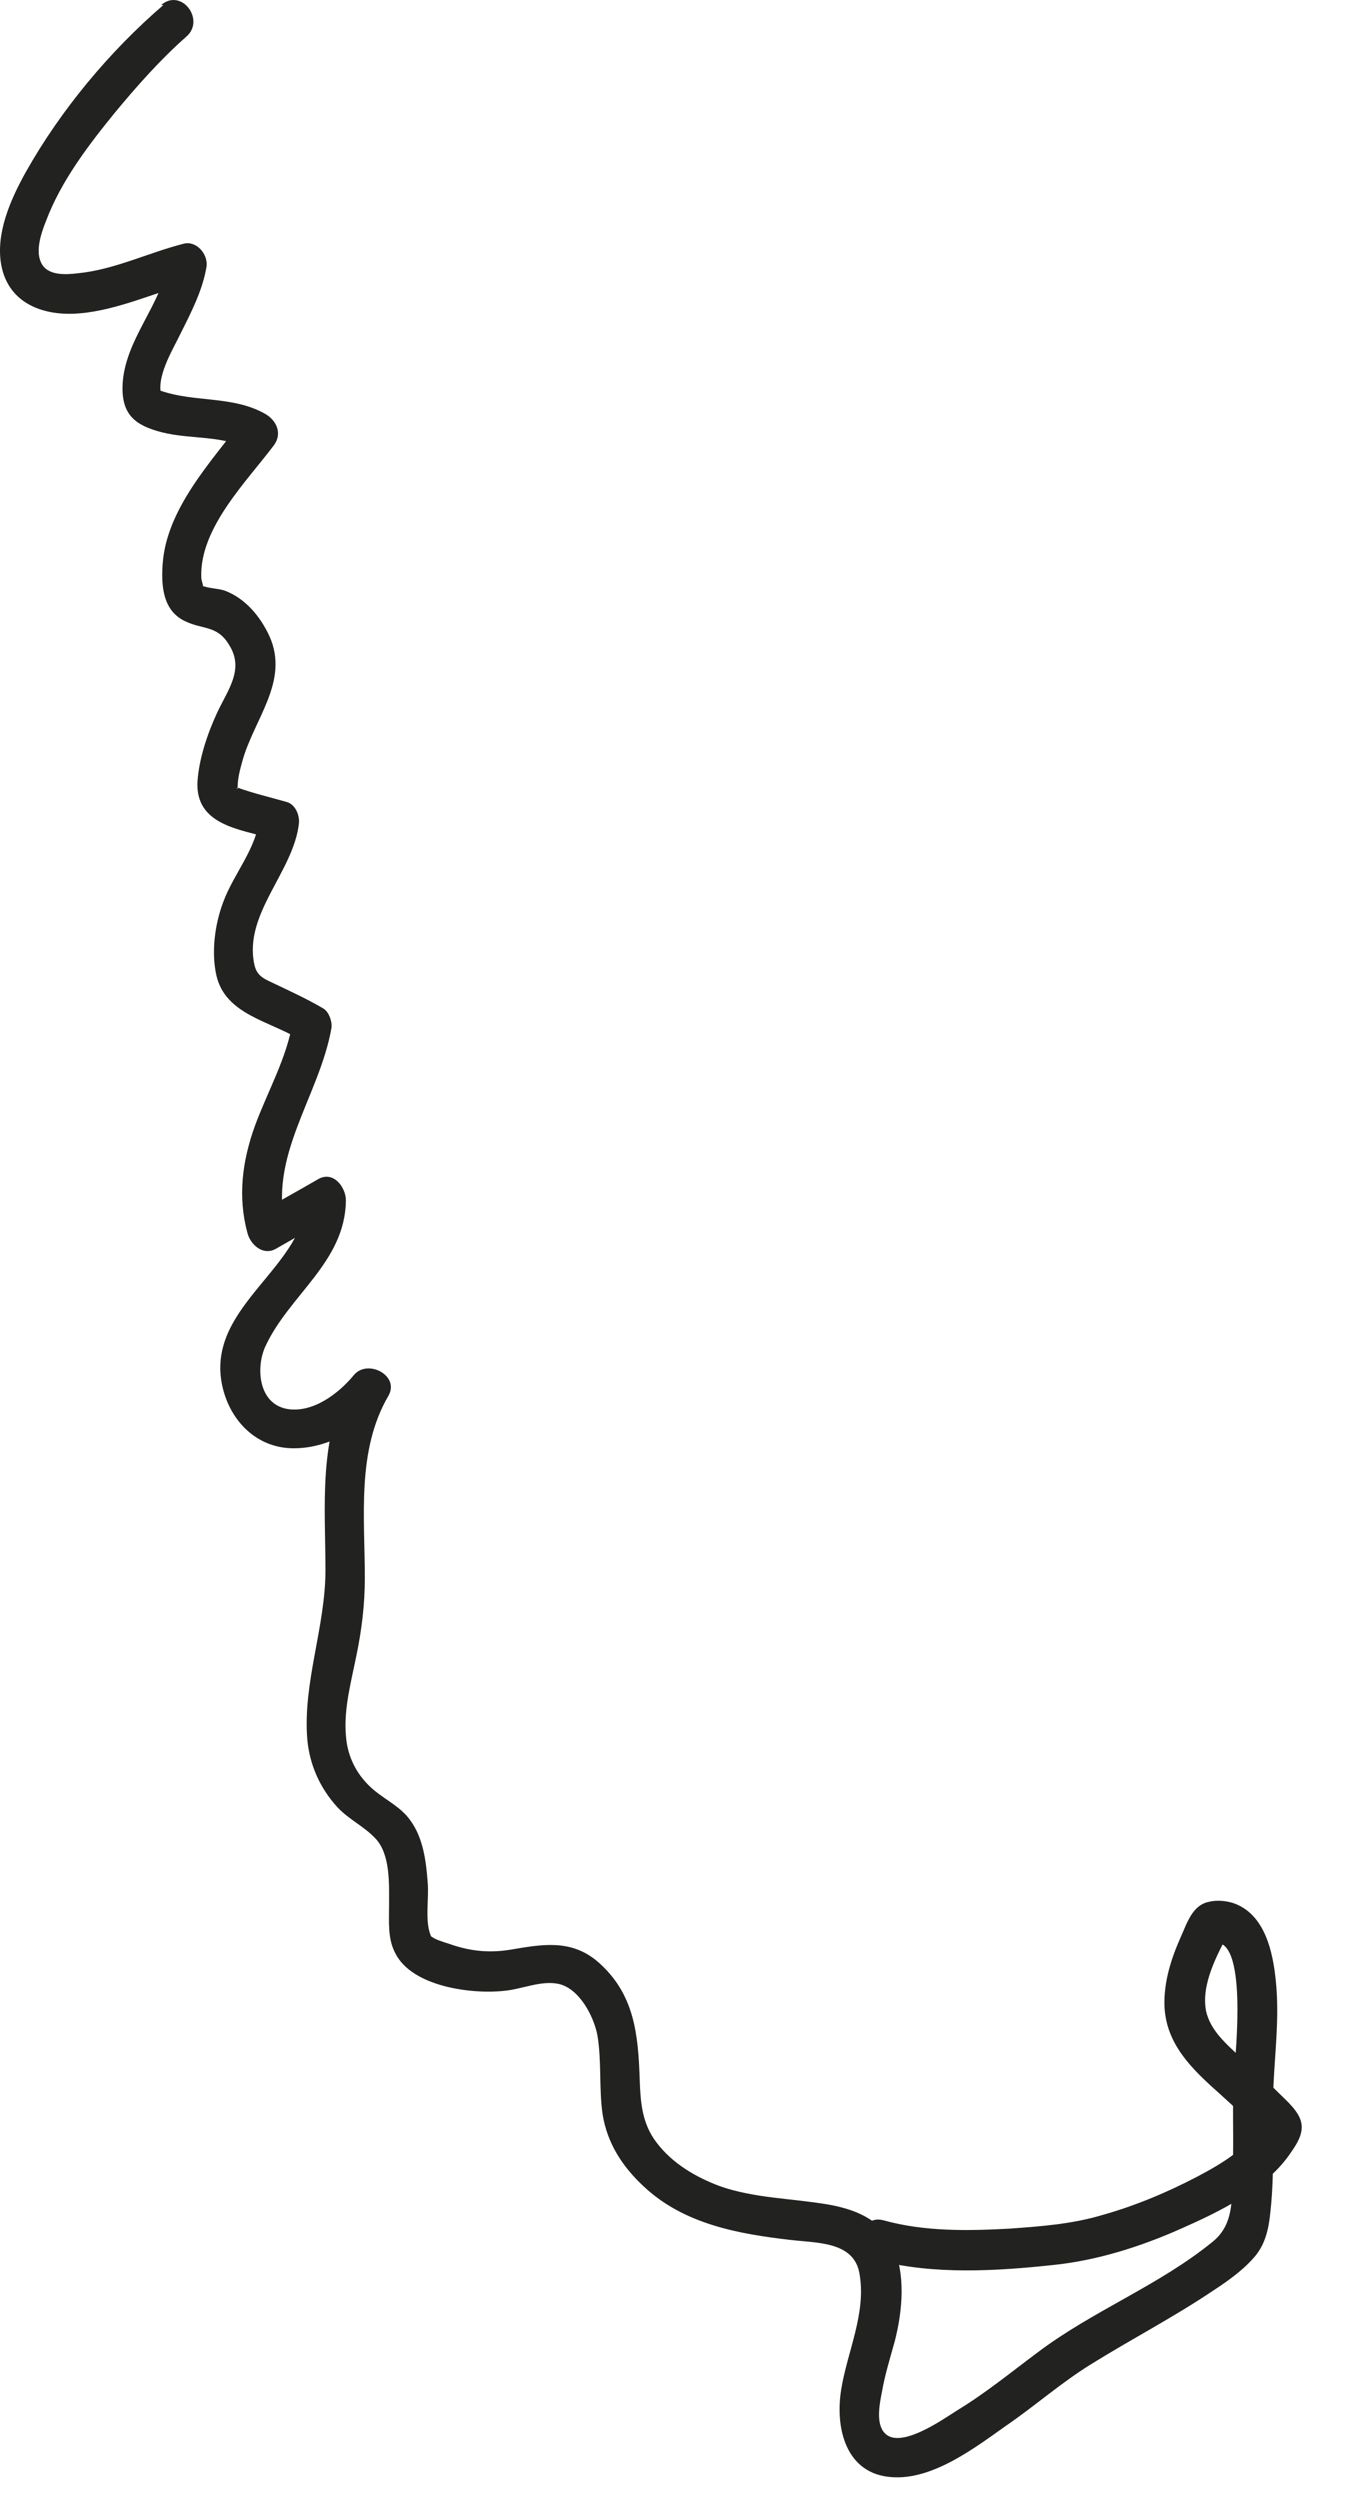 <?xml version="1.0" encoding="utf-8"?>
<svg xmlns="http://www.w3.org/2000/svg" fill="none" height="100%" overflow="visible" preserveAspectRatio="none" style="display: block;" viewBox="0 0 18 33" width="100%">
<path d="M2.158 0.066C1.448 0.676 0.798 1.456 0.338 2.276C0.138 2.636 -0.062 3.086 0.018 3.506C0.118 4.016 0.588 4.176 1.048 4.136C1.558 4.096 2.078 3.846 2.528 3.736C2.428 3.636 2.328 3.536 2.228 3.436C2.138 4.026 1.638 4.486 1.618 5.096C1.608 5.476 1.788 5.616 2.138 5.706C2.538 5.806 2.948 5.736 3.318 5.946C3.278 5.806 3.248 5.676 3.208 5.536C2.788 6.096 2.198 6.716 2.148 7.446C2.128 7.726 2.148 8.056 2.438 8.196C2.678 8.316 2.868 8.246 3.028 8.516C3.228 8.836 3.008 9.106 2.868 9.406C2.738 9.686 2.628 10.016 2.608 10.316C2.578 10.886 3.158 10.946 3.588 11.066C3.538 10.976 3.478 10.876 3.428 10.786C3.388 11.206 3.088 11.526 2.948 11.906C2.838 12.196 2.788 12.566 2.858 12.876C2.978 13.396 3.568 13.476 3.968 13.726C3.938 13.646 3.898 13.566 3.868 13.476C3.788 13.966 3.538 14.396 3.368 14.856C3.198 15.326 3.138 15.796 3.268 16.276C3.308 16.426 3.468 16.576 3.638 16.486C3.898 16.336 4.168 16.186 4.428 16.036C4.308 15.946 4.178 15.846 4.058 15.756C4.058 16.726 2.738 17.216 2.928 18.256C3.018 18.736 3.378 19.116 3.878 19.116C4.368 19.116 4.818 18.826 5.108 18.466C4.958 18.376 4.798 18.286 4.648 18.196C4.198 18.956 4.298 19.876 4.298 20.726C4.298 21.476 3.998 22.206 4.058 22.956C4.088 23.296 4.228 23.606 4.458 23.856C4.608 24.016 4.808 24.106 4.958 24.266C5.158 24.476 5.138 24.876 5.138 25.146C5.138 25.356 5.118 25.586 5.218 25.776C5.438 26.226 6.238 26.326 6.668 26.276C6.888 26.256 7.148 26.136 7.378 26.186C7.648 26.246 7.838 26.606 7.888 26.856C7.948 27.206 7.908 27.556 7.958 27.906C8.018 28.286 8.218 28.596 8.498 28.856C9.028 29.356 9.748 29.486 10.448 29.566C10.788 29.606 11.268 29.586 11.348 29.996C11.448 30.526 11.188 31.036 11.108 31.546C11.028 32.046 11.168 32.656 11.778 32.696C12.318 32.736 12.878 32.306 13.288 32.016C13.668 31.756 14.018 31.446 14.408 31.206C14.938 30.876 15.498 30.586 16.018 30.236C16.218 30.106 16.428 29.956 16.578 29.776C16.718 29.606 16.758 29.396 16.778 29.186C16.838 28.636 16.798 28.076 16.818 27.516C16.838 27.096 16.888 26.676 16.858 26.256C16.828 25.846 16.738 25.266 16.278 25.116C16.178 25.086 16.058 25.076 15.948 25.106C15.748 25.156 15.678 25.376 15.598 25.556C15.468 25.846 15.368 26.156 15.378 26.476C15.398 26.986 15.748 27.316 16.108 27.636C16.318 27.826 16.528 28.016 16.708 28.246C16.698 28.156 16.688 28.066 16.678 27.976C16.538 28.326 16.138 28.556 15.818 28.726C15.418 28.936 14.988 29.116 14.558 29.236C14.158 29.356 13.748 29.386 13.328 29.416C12.778 29.446 12.208 29.456 11.668 29.306C11.338 29.216 11.268 29.746 11.598 29.836C12.338 30.026 13.158 29.976 13.908 29.896C14.488 29.836 15.058 29.656 15.598 29.416C16.118 29.186 16.738 28.886 17.058 28.396C17.128 28.296 17.208 28.166 17.188 28.036C17.168 27.876 16.988 27.726 16.888 27.626C16.698 27.436 16.498 27.256 16.298 27.076C16.138 26.926 15.978 26.766 15.928 26.546C15.858 26.186 16.078 25.796 16.238 25.486C16.168 25.536 16.098 25.596 16.028 25.646C16.478 25.556 16.318 27.086 16.298 27.366C16.268 27.796 16.298 28.226 16.278 28.656C16.268 29.026 16.298 29.356 16.018 29.586C15.308 30.166 14.438 30.496 13.708 31.046C13.358 31.306 13.018 31.586 12.638 31.816C12.448 31.936 11.858 32.356 11.668 32.096C11.568 31.966 11.618 31.716 11.648 31.566C11.688 31.336 11.758 31.116 11.818 30.896C11.918 30.506 11.968 29.996 11.778 29.616C11.618 29.286 11.278 29.156 10.928 29.096C10.458 29.016 9.968 29.016 9.508 28.856C9.188 28.736 8.878 28.556 8.668 28.276C8.478 28.026 8.458 27.746 8.448 27.446C8.428 26.846 8.378 26.316 7.898 25.896C7.538 25.586 7.148 25.666 6.728 25.736C6.468 25.776 6.238 25.756 5.988 25.676C5.908 25.646 5.818 25.626 5.738 25.586C5.688 25.556 5.688 25.556 5.688 25.546C5.608 25.356 5.668 25.046 5.648 24.846C5.628 24.566 5.588 24.256 5.418 24.026C5.298 23.856 5.108 23.766 4.948 23.636C4.718 23.446 4.588 23.196 4.568 22.906C4.538 22.556 4.638 22.196 4.708 21.846C4.778 21.506 4.818 21.176 4.818 20.826C4.818 20.026 4.708 19.146 5.128 18.426C5.288 18.156 4.848 17.926 4.668 18.156C4.468 18.396 4.128 18.656 3.788 18.596C3.418 18.526 3.378 18.066 3.498 17.786C3.808 17.096 4.558 16.666 4.568 15.846C4.568 15.666 4.398 15.446 4.198 15.566C3.938 15.716 3.668 15.866 3.408 16.016C3.528 16.086 3.658 16.156 3.778 16.226C3.528 15.266 4.218 14.476 4.378 13.566C4.388 13.486 4.348 13.366 4.278 13.316C4.058 13.186 3.838 13.086 3.608 12.976C3.478 12.916 3.388 12.876 3.358 12.726C3.218 12.056 3.878 11.506 3.948 10.866C3.958 10.756 3.898 10.616 3.788 10.586C3.578 10.526 3.328 10.466 3.138 10.396C3.138 10.436 3.118 10.396 3.138 10.396C3.138 10.276 3.168 10.166 3.198 10.056C3.348 9.496 3.828 8.996 3.558 8.396C3.438 8.136 3.238 7.896 2.968 7.796C2.888 7.766 2.738 7.766 2.658 7.726C2.708 7.756 2.658 7.686 2.658 7.616C2.638 6.966 3.258 6.356 3.618 5.876C3.728 5.726 3.658 5.556 3.508 5.466C3.038 5.196 2.478 5.336 1.998 5.106C2.048 5.156 2.098 5.206 2.138 5.246C2.048 4.986 2.278 4.626 2.388 4.396C2.528 4.116 2.678 3.826 2.728 3.516C2.748 3.356 2.598 3.176 2.428 3.216C1.958 3.336 1.518 3.556 1.038 3.606C0.868 3.626 0.618 3.646 0.538 3.456C0.468 3.296 0.548 3.066 0.608 2.916C0.808 2.386 1.168 1.916 1.518 1.486C1.808 1.136 2.118 0.786 2.458 0.486C2.718 0.266 2.398 -0.164 2.128 0.066H2.158Z" fill="#222221" id="Vector"/>
</svg>